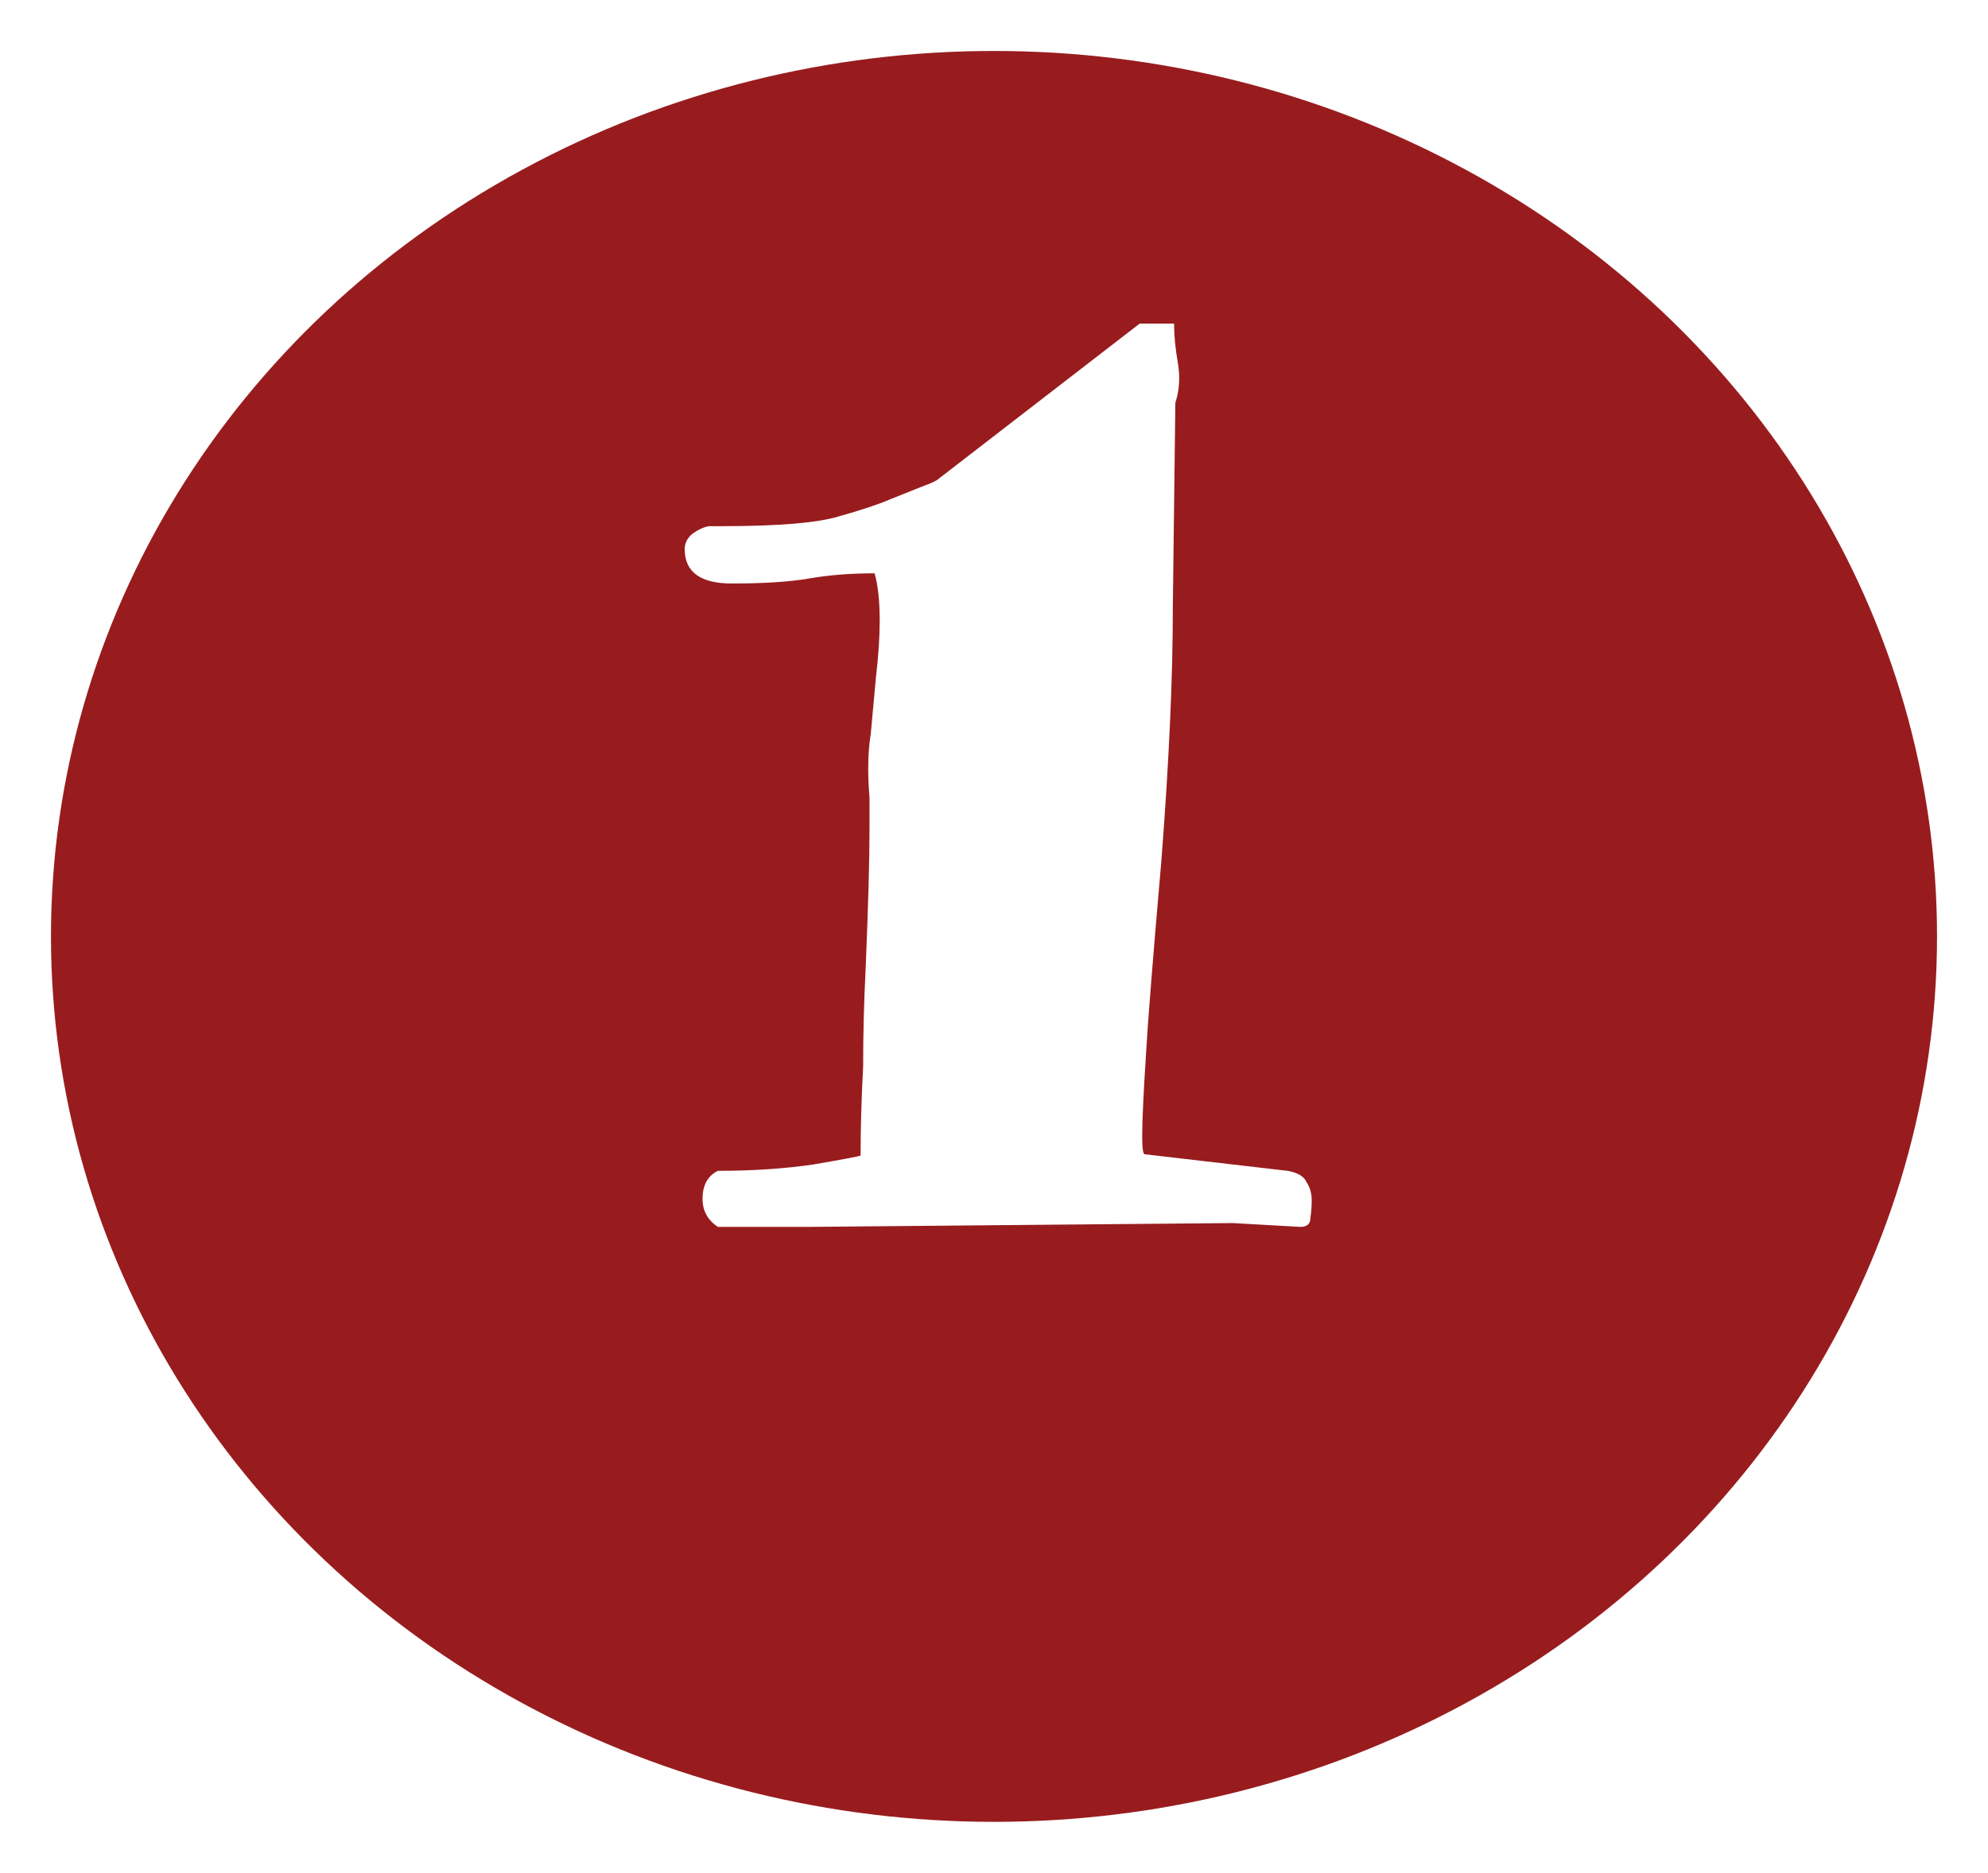 <svg width="156" height="147" viewBox="0 0 156 147" fill="none" xmlns="http://www.w3.org/2000/svg">
<g filter="url(#filter0_d_881_350)">
<ellipse cx="78" cy="69.5" rx="74" ry="69.5" fill="#981C1E"/>
</g>
<path d="M56.331 96.3C55.531 95.767 55.13 95.033 55.13 94.1C55.13 93.033 55.531 92.3 56.331 91.9C59.064 91.9 61.564 91.733 63.831 91.4C66.164 91 67.397 90.767 67.531 90.7C67.531 88.567 67.597 86.233 67.731 83.7C67.731 81.167 67.797 78.6 67.93 76C68.13 71.133 68.231 67.5 68.231 65.1V62.6C68.164 61.8 68.13 61.033 68.13 60.3C68.13 59.3 68.197 58.4 68.331 57.6L68.731 53.2C68.93 51.533 69.031 50.033 69.031 48.7C69.031 47.167 68.897 45.933 68.63 45C66.764 45 65.064 45.133 63.531 45.4C61.997 45.667 59.964 45.8 57.431 45.8C54.964 45.8 53.73 44.9 53.73 43.1C53.73 42.633 53.931 42.233 54.331 41.9C54.797 41.567 55.23 41.367 55.63 41.3H56.63C61.164 41.3 64.264 41.033 65.93 40.5C67.597 40.033 68.897 39.6 69.831 39.2L72.331 38.2C73.064 37.933 73.497 37.733 73.63 37.6L89.43 25.4H92.13C92.13 26.333 92.231 27.367 92.43 28.5C92.497 28.9 92.531 29.3 92.531 29.7C92.531 30.367 92.43 31 92.231 31.6L92.031 47.8C92.031 53.267 91.731 59.867 91.13 67.6C90.464 75.267 90.064 80.3 89.93 82.7C89.731 85.767 89.63 87.933 89.63 89.2C89.63 90.133 89.697 90.6 89.831 90.6L101.03 91.9C101.83 92.033 102.33 92.333 102.53 92.8C102.797 93.2 102.93 93.667 102.93 94.2C102.93 94.667 102.897 95.133 102.83 95.6C102.83 96.067 102.564 96.3 102.03 96.3L96.731 96L63.531 96.3H56.331Z" fill="white"/>
<defs>
<filter id="filter0_d_881_350" x="0" y="0" width="156" height="147" filterUnits="userSpaceOnUse" color-interpolation-filters="sRGB">
<feFlood flood-opacity="0" result="BackgroundImageFix"/>
<feColorMatrix in="SourceAlpha" type="matrix" values="0 0 0 0 0 0 0 0 0 0 0 0 0 0 0 0 0 0 127 0" result="hardAlpha"/>
<feOffset dy="4"/>
<feGaussianBlur stdDeviation="2"/>
<feComposite in2="hardAlpha" operator="out"/>
<feColorMatrix type="matrix" values="0 0 0 0 0 0 0 0 0 0 0 0 0 0 0 0 0 0 0.25 0"/>
<feBlend mode="normal" in2="BackgroundImageFix" result="effect1_dropShadow_881_350"/>
<feBlend mode="normal" in="SourceGraphic" in2="effect1_dropShadow_881_350" result="shape"/>
</filter>
</defs>
</svg>
